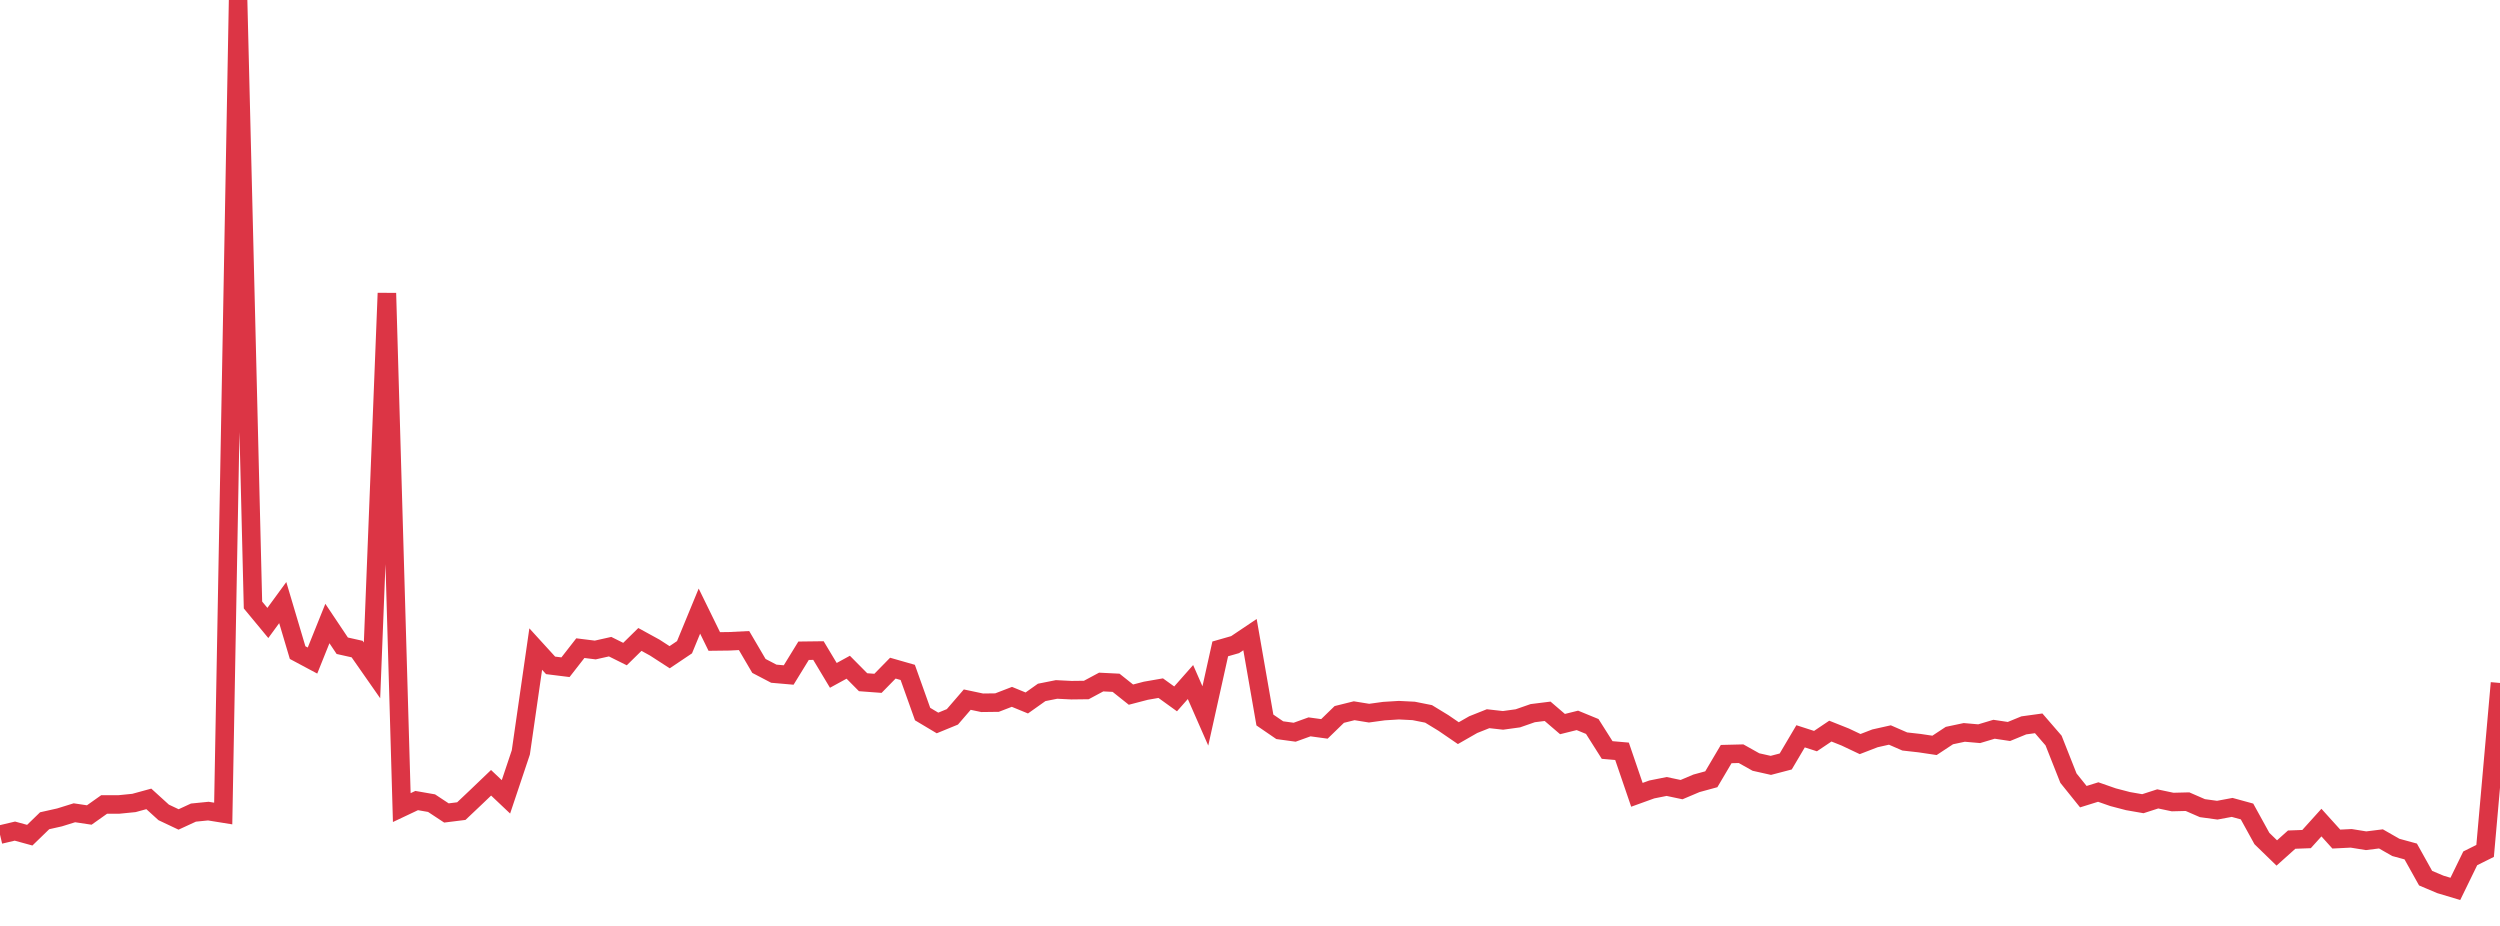 <?xml version="1.0" standalone="no"?>
<!DOCTYPE svg PUBLIC "-//W3C//DTD SVG 1.1//EN" "http://www.w3.org/Graphics/SVG/1.1/DTD/svg11.dtd">
<svg width="135" height="50" viewBox="0 0 135 50" preserveAspectRatio="none" class="sparkline" xmlns="http://www.w3.org/2000/svg"
xmlns:xlink="http://www.w3.org/1999/xlink"><path  class="sparkline--line" d="M 0 45.07 L 0 45.07 L 0.804 44.88 L 1.607 45.1 L 2.411 44.32 L 3.214 44.14 L 4.018 43.89 L 4.821 44.01 L 5.625 43.44 L 6.429 43.44 L 7.232 43.36 L 8.036 43.14 L 8.839 43.87 L 9.643 44.25 L 10.446 43.88 L 11.25 43.8 L 12.054 43.93 L 12.857 0 L 13.661 32.67 L 14.464 33.64 L 15.268 32.54 L 16.071 35.24 L 16.875 35.67 L 17.679 33.67 L 18.482 34.87 L 19.286 35.05 L 20.089 36.2 L 20.893 15.83 L 21.696 43.61 L 22.5 43.23 L 23.304 43.37 L 24.107 43.9 L 24.911 43.8 L 25.714 43.04 L 26.518 42.27 L 27.321 43.03 L 28.125 40.63 L 28.929 35.05 L 29.732 35.93 L 30.536 36.03 L 31.339 35 L 32.143 35.1 L 32.946 34.92 L 33.75 35.32 L 34.554 34.53 L 35.357 34.97 L 36.161 35.49 L 36.964 34.95 L 37.768 33 L 38.571 34.64 L 39.375 34.63 L 40.179 34.59 L 40.982 35.96 L 41.786 36.38 L 42.589 36.45 L 43.393 35.14 L 44.196 35.13 L 45 36.47 L 45.804 36.03 L 46.607 36.84 L 47.411 36.9 L 48.214 36.08 L 49.018 36.31 L 49.821 38.56 L 50.625 39.04 L 51.429 38.71 L 52.232 37.78 L 53.036 37.95 L 53.839 37.94 L 54.643 37.63 L 55.446 37.96 L 56.25 37.39 L 57.054 37.23 L 57.857 37.27 L 58.661 37.26 L 59.464 36.83 L 60.268 36.87 L 61.071 37.51 L 61.875 37.3 L 62.679 37.16 L 63.482 37.74 L 64.286 36.83 L 65.089 38.66 L 65.893 35.04 L 66.696 34.81 L 67.5 34.27 L 68.304 38.88 L 69.107 39.43 L 69.911 39.54 L 70.714 39.25 L 71.518 39.36 L 72.321 38.58 L 73.125 38.38 L 73.929 38.51 L 74.732 38.4 L 75.536 38.35 L 76.339 38.39 L 77.143 38.55 L 77.946 39.04 L 78.75 39.59 L 79.554 39.13 L 80.357 38.81 L 81.161 38.9 L 81.964 38.79 L 82.768 38.51 L 83.571 38.41 L 84.375 39.1 L 85.179 38.9 L 85.982 39.23 L 86.786 40.5 L 87.589 40.57 L 88.393 42.92 L 89.196 42.63 L 90 42.47 L 90.804 42.64 L 91.607 42.3 L 92.411 42.08 L 93.214 40.72 L 94.018 40.7 L 94.821 41.15 L 95.625 41.33 L 96.429 41.12 L 97.232 39.76 L 98.036 40.02 L 98.839 39.48 L 99.643 39.8 L 100.446 40.18 L 101.25 39.87 L 102.054 39.69 L 102.857 40.04 L 103.661 40.13 L 104.464 40.25 L 105.268 39.72 L 106.071 39.55 L 106.875 39.62 L 107.679 39.38 L 108.482 39.5 L 109.286 39.17 L 110.089 39.06 L 110.893 39.99 L 111.696 42.02 L 112.5 43.02 L 113.304 42.77 L 114.107 43.05 L 114.911 43.26 L 115.714 43.4 L 116.518 43.14 L 117.321 43.31 L 118.125 43.29 L 118.929 43.64 L 119.732 43.75 L 120.536 43.6 L 121.339 43.82 L 122.143 45.28 L 122.946 46.06 L 123.75 45.34 L 124.554 45.31 L 125.357 44.42 L 126.161 45.31 L 126.964 45.27 L 127.768 45.4 L 128.571 45.3 L 129.375 45.76 L 130.179 45.98 L 130.982 47.42 L 131.786 47.76 L 132.589 48 L 133.393 46.35 L 134.196 45.95 L 135 36.88" fill="none" stroke-width="1" stroke="#dc3545"></path></svg>